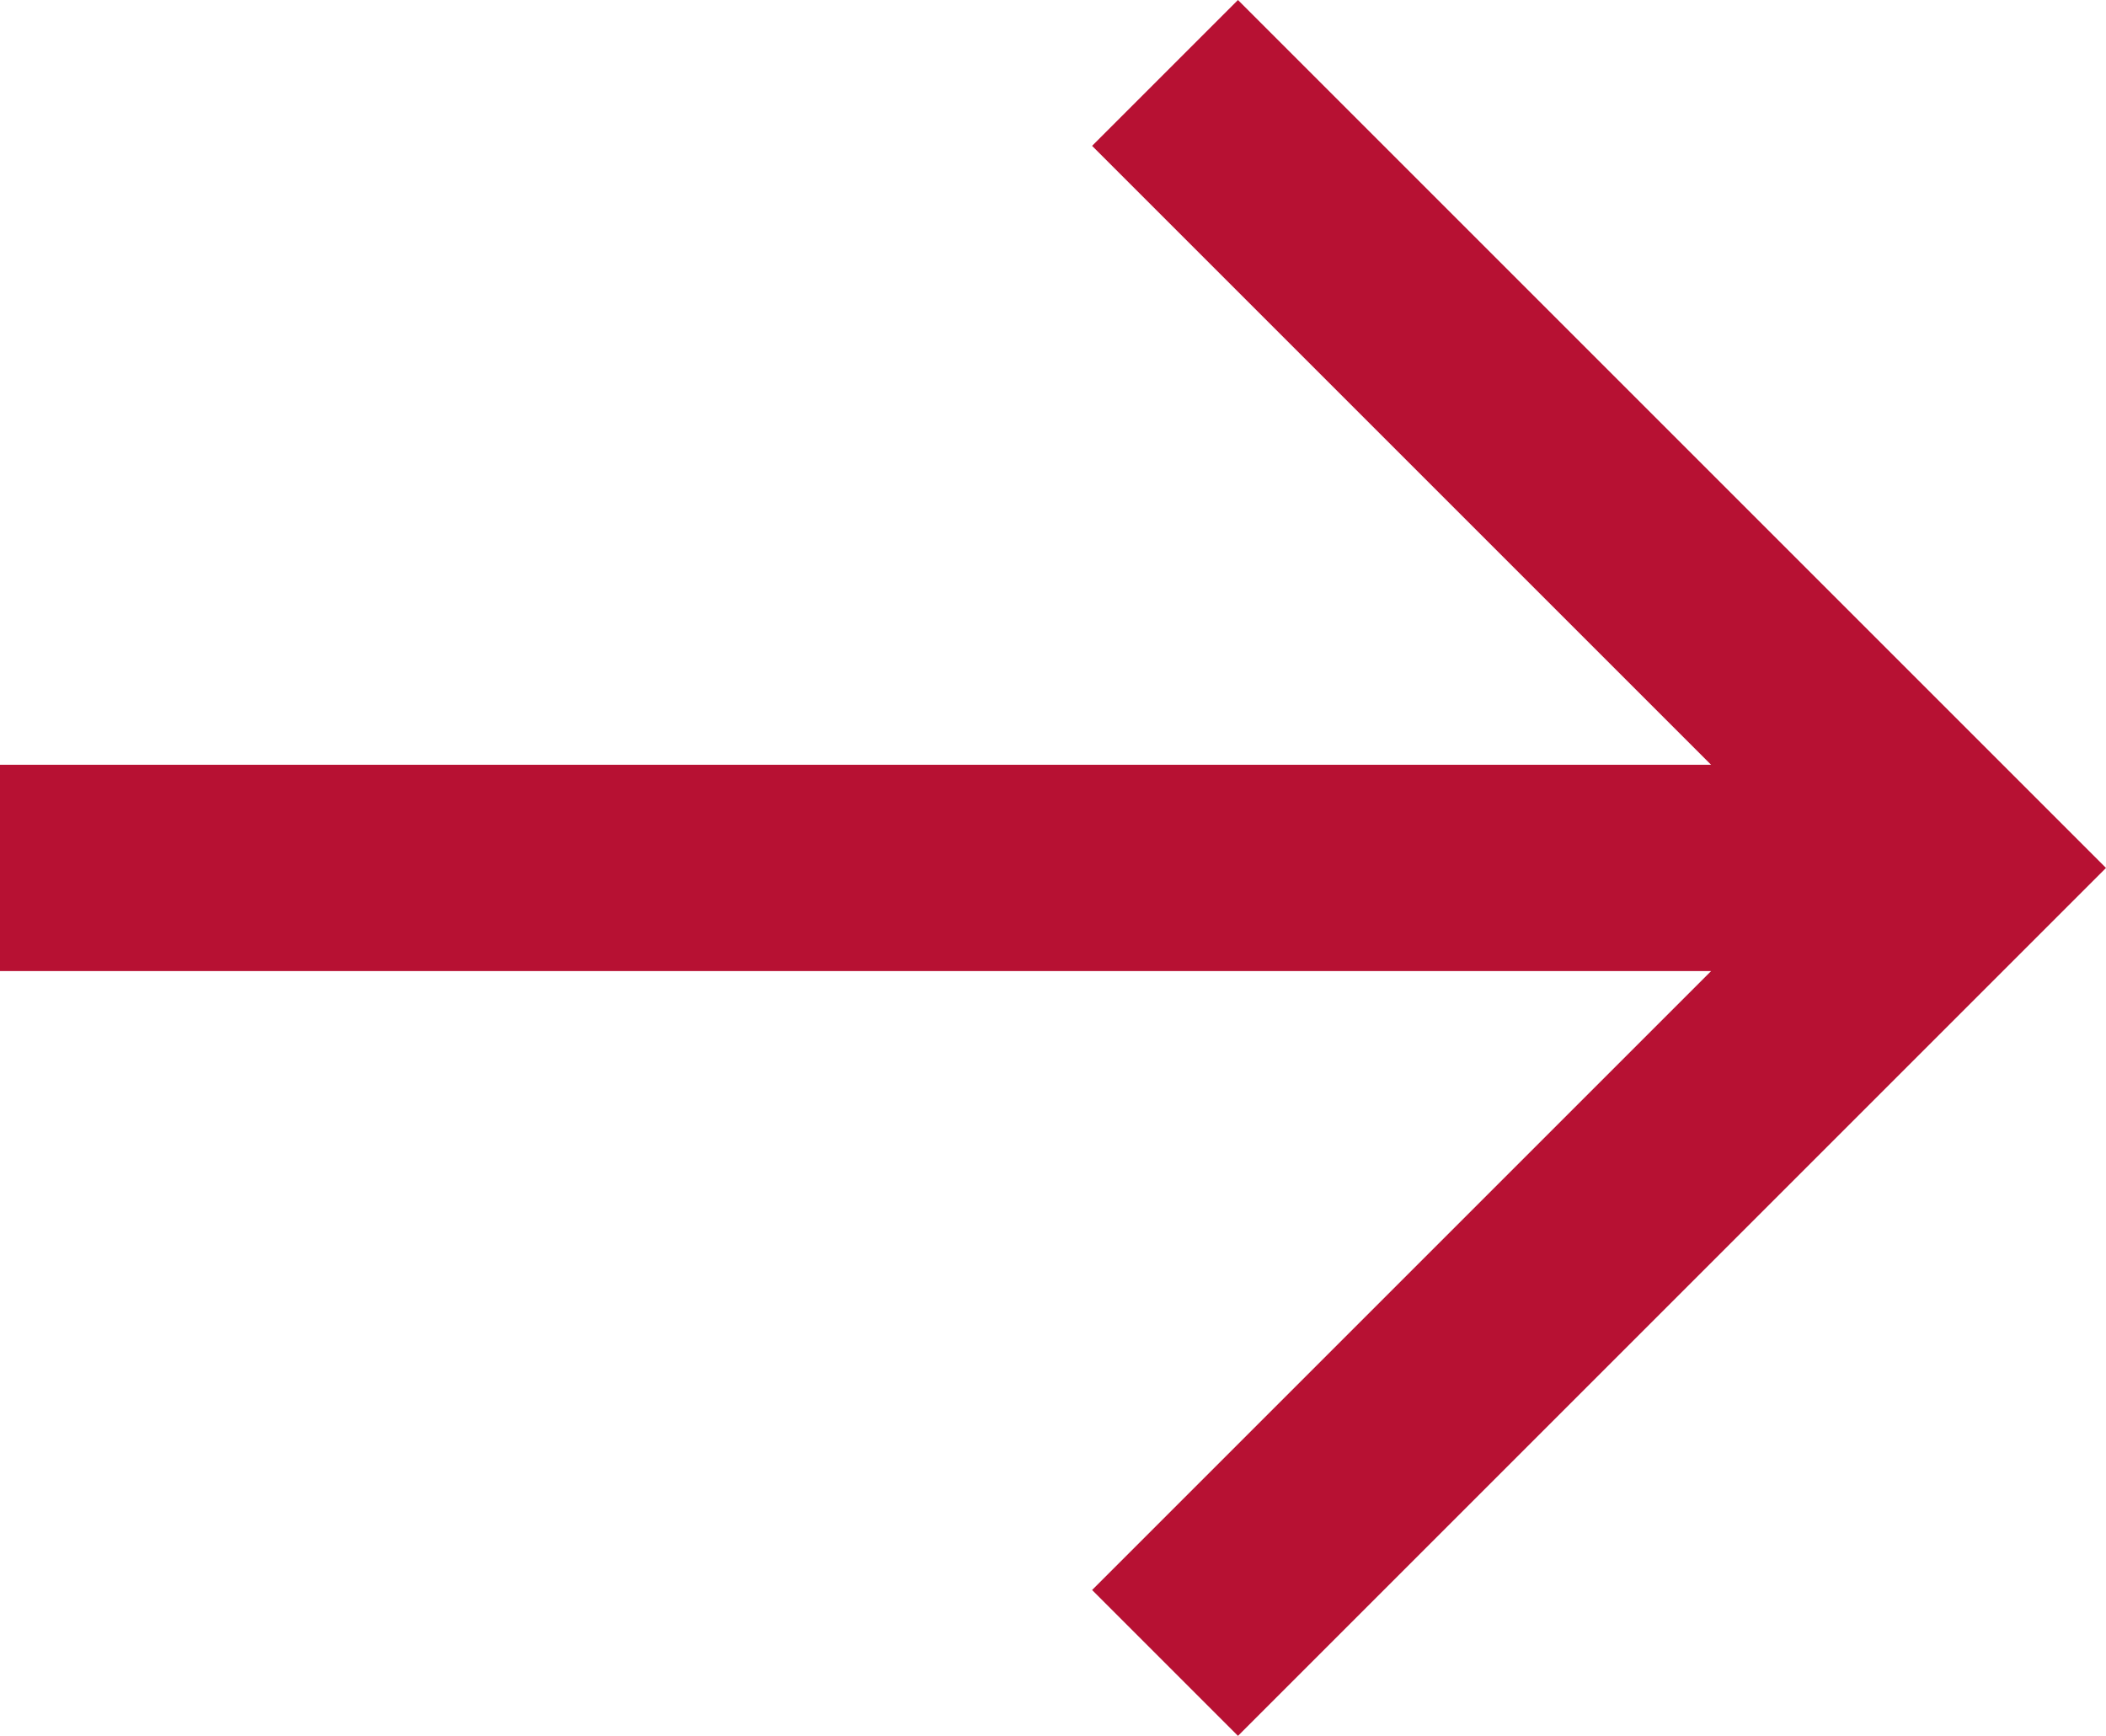 <svg xmlns="http://www.w3.org/2000/svg" width="20.414" height="16.828" viewBox="0 0 20.414 16.828">
  <g id="Page-1" transform="translate(-2 -3.586)">
    <g id="_03" data-name="03" transform="translate(-484 -385)">
      <g id="arrow-hover" transform="translate(486 388.586)">
        <path id="vector" d="M20.414,8.414,12,16.828l-1.414-1.414,6-6H0v-2H16.586l-6-6L12,0Z" fill="#b71133"/>
      </g>
    </g>
  </g>
</svg>
